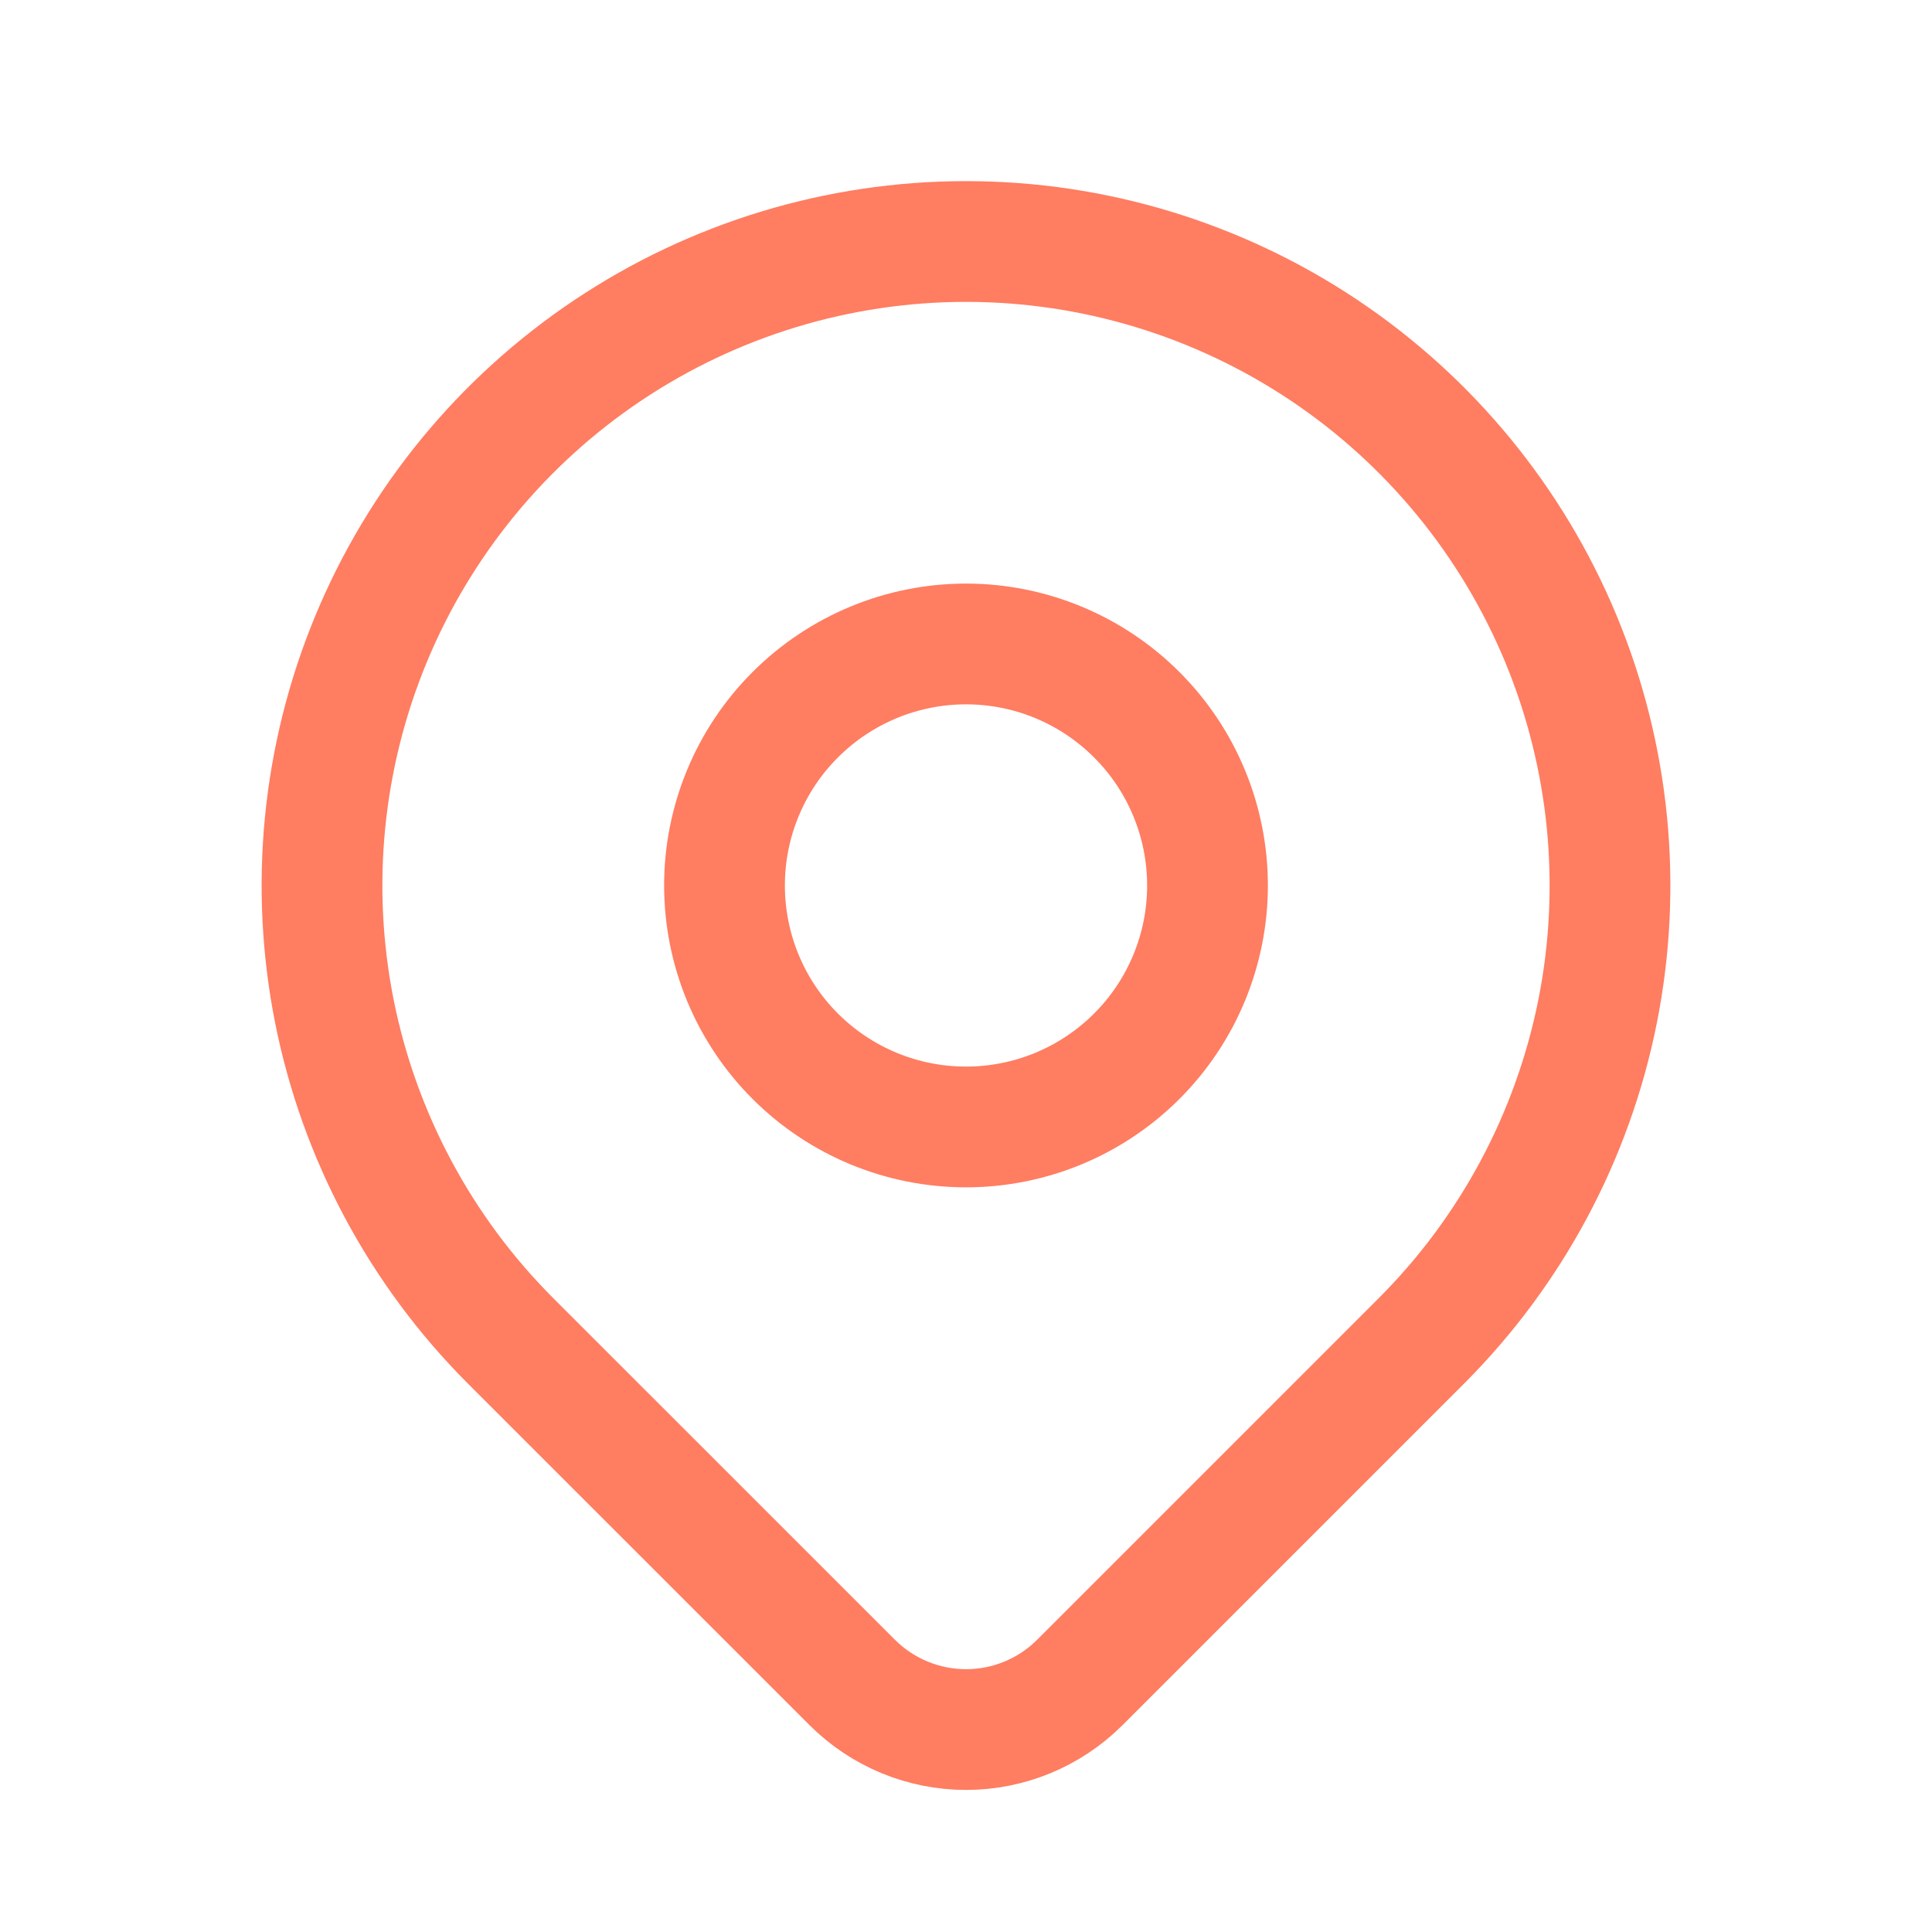 <svg width="32" height="32" viewBox="0 0 32 32" fill="none" xmlns="http://www.w3.org/2000/svg">
<g id="Frame" clip-path="url(#clip0_147_70)">
<path id="Vector" d="M12 14.666C12 15.727 12.421 16.745 13.172 17.495C13.922 18.245 14.939 18.666 16 18.666C17.061 18.666 18.078 18.245 18.828 17.495C19.579 16.745 20 15.727 20 14.666C20 13.606 19.579 12.588 18.828 11.838C18.078 11.088 17.061 10.666 16 10.666C14.939 10.666 13.922 11.088 13.172 11.838C12.421 12.588 12 13.606 12 14.666Z" stroke="#FF7D61" stroke-width="2" stroke-linecap="round" stroke-linejoin="round"/>
<path id="Vector_2" d="M23.543 22.209L17.885 27.867C17.385 28.366 16.707 28.647 16.001 28.647C15.294 28.647 14.616 28.366 14.116 27.867L8.457 22.209C6.966 20.718 5.95 18.817 5.538 16.748C5.127 14.679 5.338 12.534 6.145 10.585C6.953 8.636 8.32 6.97 10.074 5.798C11.828 4.626 13.89 4 16 4C18.11 4 20.172 4.626 21.926 5.798C23.68 6.97 25.047 8.636 25.855 10.585C26.662 12.534 26.873 14.679 26.462 16.748C26.05 18.817 25.034 20.718 23.543 22.209Z" stroke="#FF7D61" stroke-width="2" stroke-linecap="round" stroke-linejoin="round"/>
</g>
<defs>
<clipPath id="clip0_147_70">
<rect width="32" height="32" fill="white"/>
</clipPath>
</defs>
</svg>
